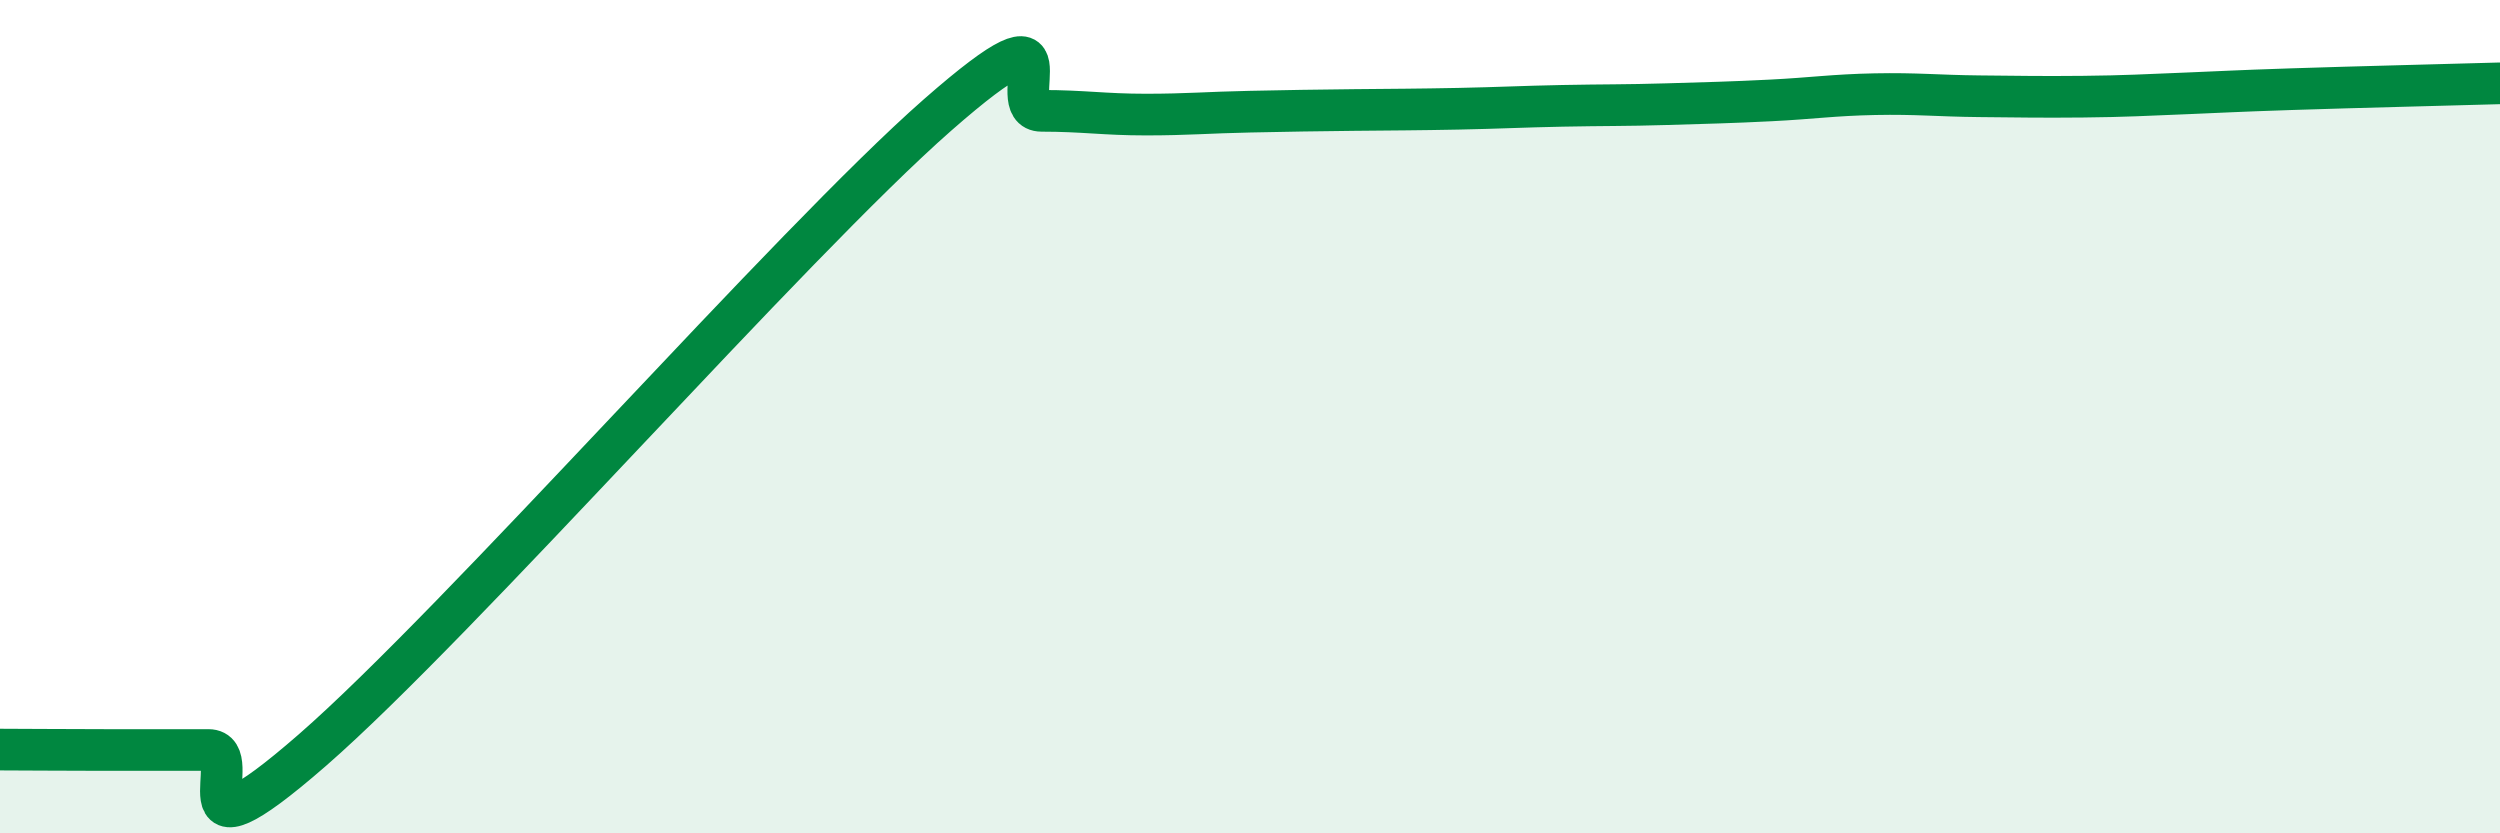 
    <svg width="60" height="20" viewBox="0 0 60 20" xmlns="http://www.w3.org/2000/svg">
      <path
        d="M 0,17.99 C 0.5,17.99 1.5,18 2.5,18 C 3.5,18 4,18 5,18 C 6,18 4,21.05 7.5,18 C 11,14.95 19,5.83 22.5,2.76 C 26,-0.31 24,2.66 25,2.66 C 26,2.66 26.5,2.75 27.5,2.75 C 28.5,2.75 29,2.7 30,2.68 C 31,2.66 31.5,2.65 32.5,2.64 C 33.5,2.63 34,2.63 35,2.61 C 36,2.59 36.5,2.56 37.5,2.54 C 38.5,2.52 39,2.53 40,2.5 C 41,2.47 41.5,2.46 42.5,2.41 C 43.5,2.36 44,2.28 45,2.26 C 46,2.24 46.5,2.3 47.5,2.31 C 48.5,2.32 49,2.33 50,2.32 C 51,2.31 51.5,2.28 52.5,2.24 C 53.5,2.2 53.5,2.19 55,2.14 C 56.5,2.09 59,2.03 60,2L60 20L0 20Z"
        fill="#008740"
        opacity="0.1"
        stroke-linecap="round"
        stroke-linejoin="round"
      />
      <path
        d="M 0,17.99 C 0.5,17.99 1.5,18 2.5,18 C 3.5,18 4,18 5,18 C 6,18 4,21.05 7.5,18 C 11,14.95 19,5.83 22.5,2.76 C 26,-0.31 24,2.66 25,2.66 C 26,2.66 26.5,2.75 27.5,2.75 C 28.5,2.75 29,2.7 30,2.68 C 31,2.66 31.5,2.65 32.5,2.64 C 33.5,2.63 34,2.63 35,2.61 C 36,2.59 36.5,2.56 37.5,2.54 C 38.5,2.52 39,2.53 40,2.5 C 41,2.47 41.5,2.46 42.5,2.41 C 43.5,2.36 44,2.28 45,2.26 C 46,2.24 46.5,2.3 47.5,2.31 C 48.5,2.32 49,2.33 50,2.32 C 51,2.31 51.5,2.28 52.5,2.24 C 53.5,2.2 53.5,2.19 55,2.14 C 56.5,2.09 59,2.03 60,2"
        stroke="#008740"
        stroke-width="1"
        fill="none"
        stroke-linecap="round"
        stroke-linejoin="round"
      />
    </svg>
  
